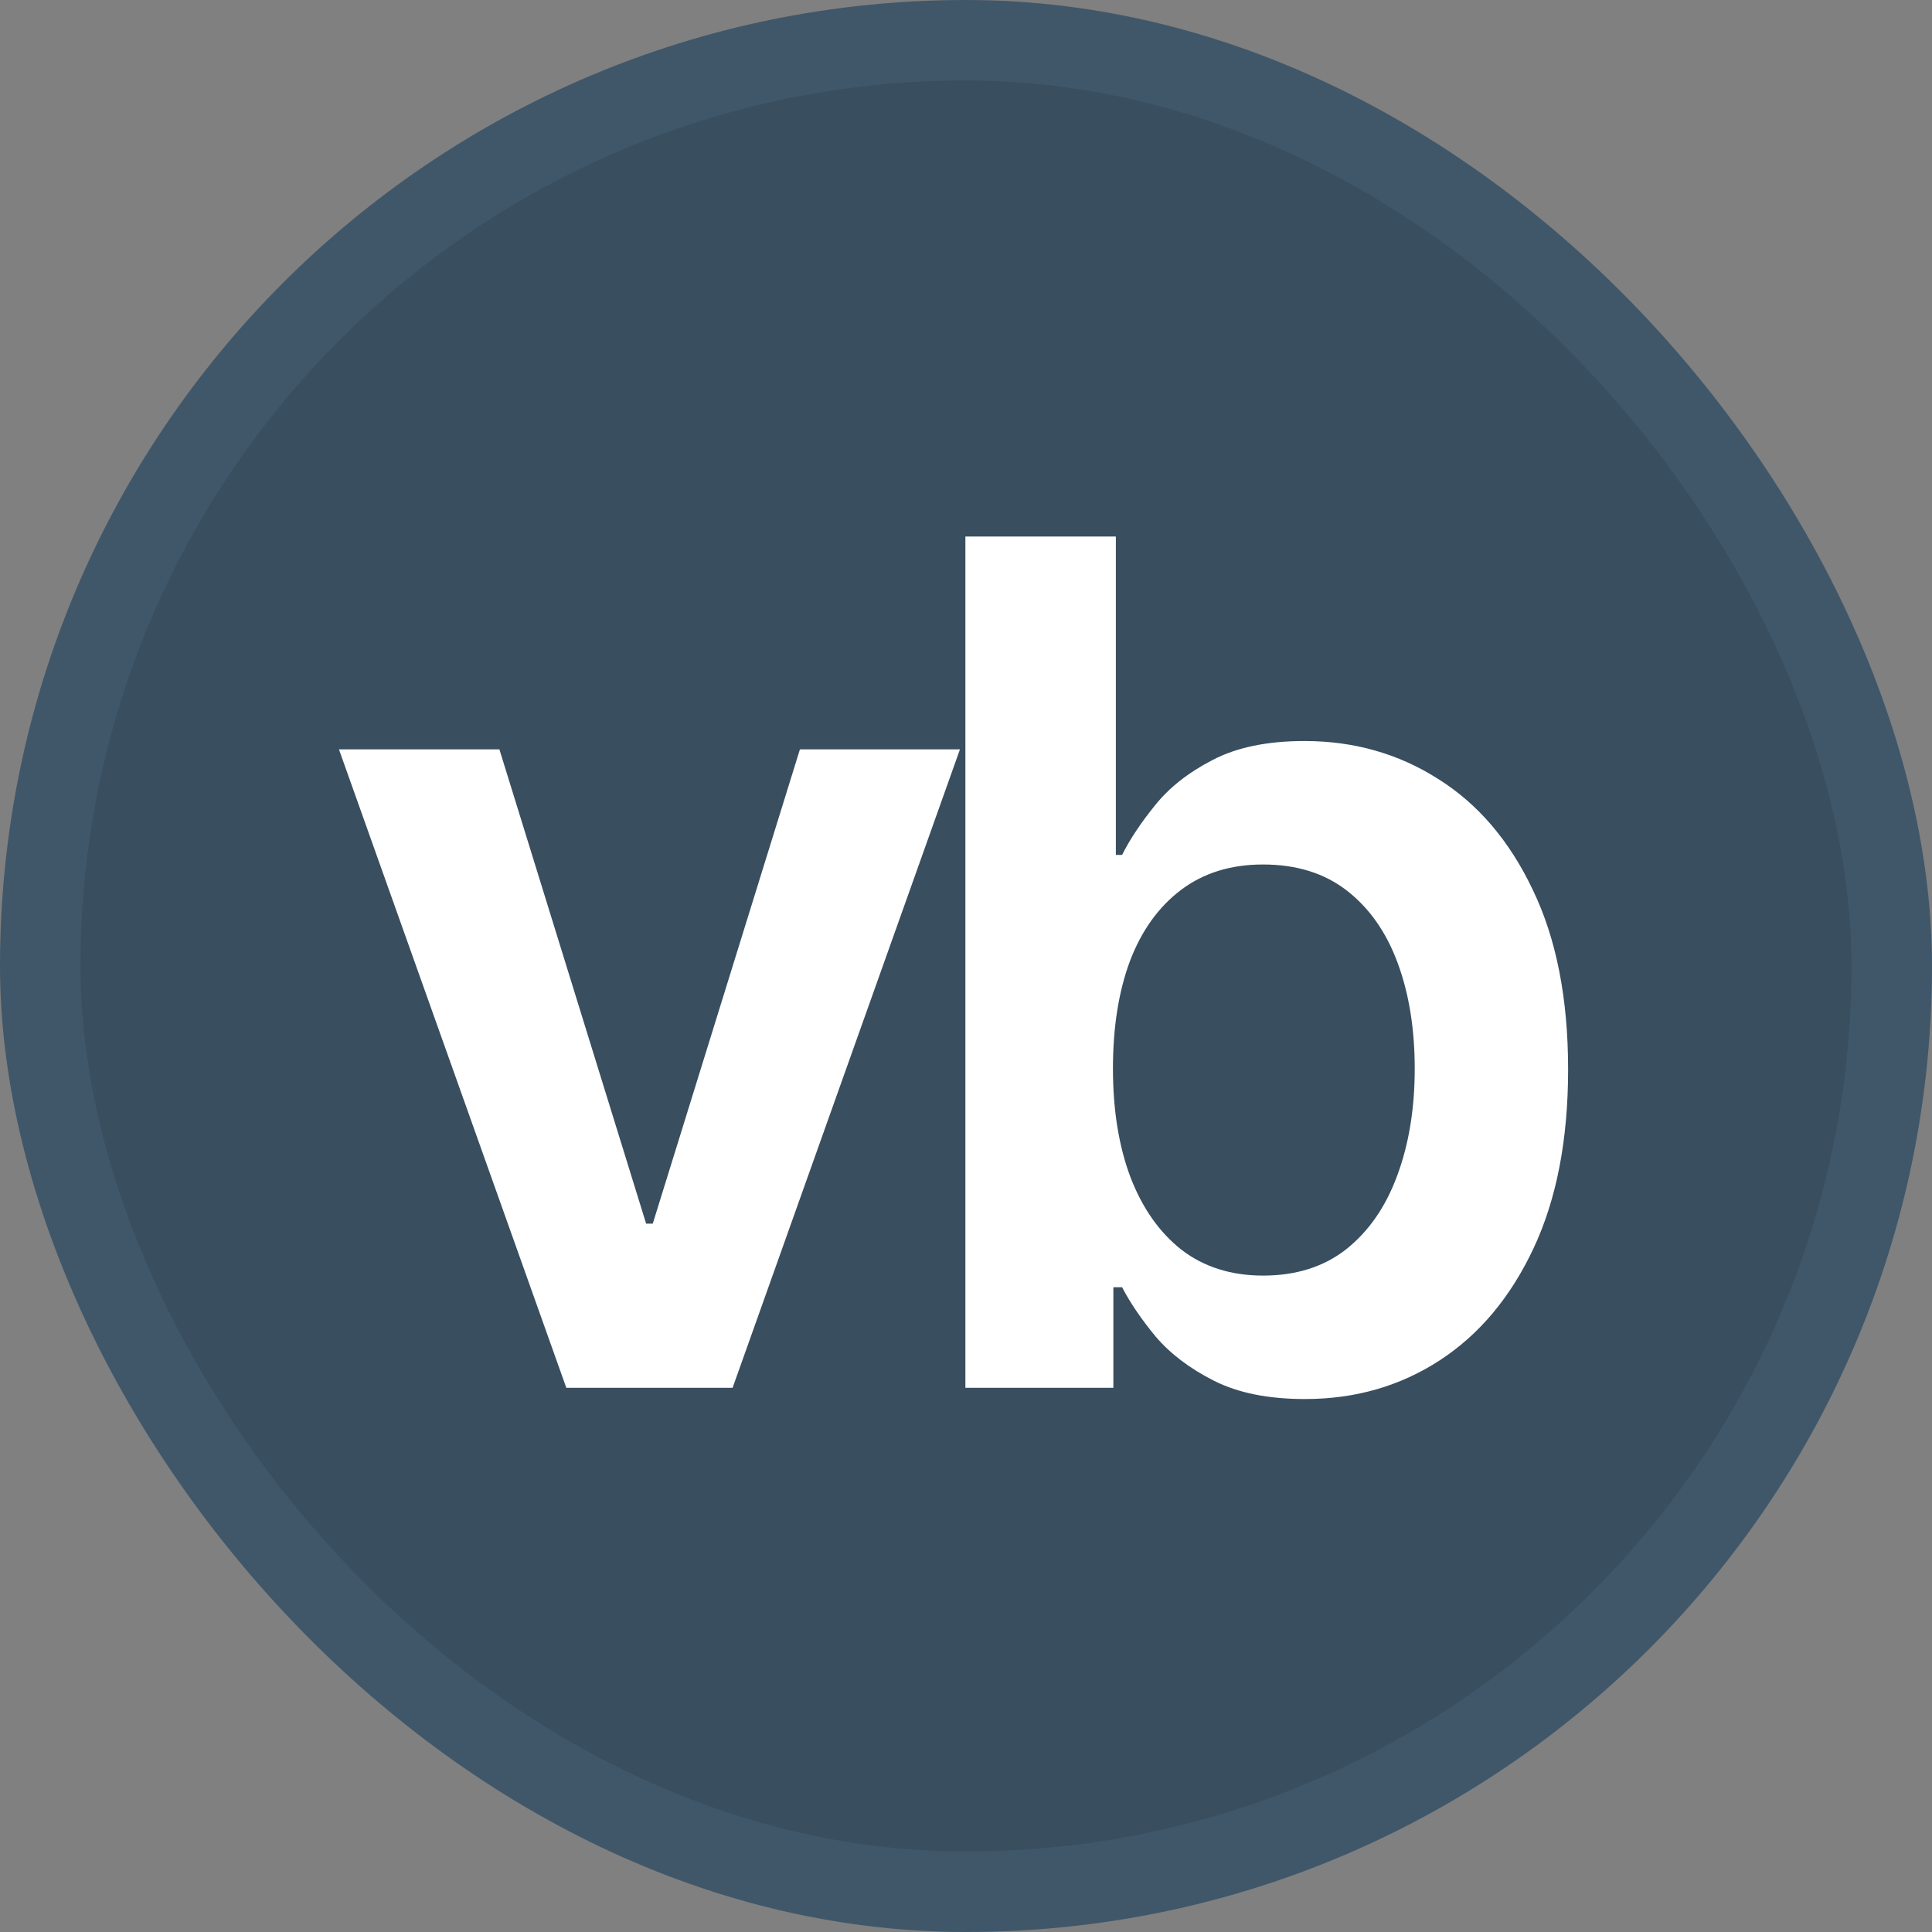 <svg width="600" height="600" viewBox="0 0 600 600" fill="none" xmlns="http://www.w3.org/2000/svg">
<rect x="0" y="0" width="600" height="600" fill="#808080" stroke="none"/>
<rect width="600" height="600" rx="300" fill="#40576A"/>
<rect x="25" y="25" width="550" height="550" rx="275" fill="#334655" fill-opacity="0.5"/>
<path d="M298.124 232.716L227.511 431H175.875L105.262 232.716H155.091L200.66 380.009H202.725L248.424 232.716H298.124ZM299.81 431V166.622H346.54V265.505H348.477C350.887 260.686 354.286 255.565 358.675 250.144C363.064 244.636 369.002 239.945 376.49 236.073C383.977 232.114 393.53 230.135 405.148 230.135C420.467 230.135 434.279 234.05 446.586 241.882C458.979 249.627 468.79 261.116 476.019 276.349C483.334 291.496 486.991 310.085 486.991 332.116C486.991 353.89 483.42 372.393 476.277 387.625C469.134 402.858 459.409 414.476 447.102 422.48C434.796 430.484 420.854 434.485 405.277 434.485C393.917 434.485 384.493 432.592 377.006 428.805C369.519 425.019 363.494 420.458 358.933 415.122C354.458 409.7 350.973 404.579 348.477 399.76H345.766V431H299.81ZM345.637 331.858C345.637 344.681 347.444 355.912 351.059 365.551C354.759 375.19 360.052 382.72 366.937 388.142C373.908 393.478 382.342 396.145 392.239 396.145C402.566 396.145 411.215 393.392 418.186 387.884C425.157 382.29 430.407 374.673 433.935 365.035C437.55 355.31 439.357 344.251 439.357 331.858C439.357 319.552 437.593 308.622 434.064 299.069C430.536 289.516 425.286 282.029 418.315 276.607C411.344 271.185 402.652 268.475 392.239 268.475C382.256 268.475 373.779 271.099 366.808 276.349C359.837 281.599 354.544 288.957 350.93 298.424C347.401 307.89 345.637 319.035 345.637 331.858Z" fill="white"/>
</svg>
